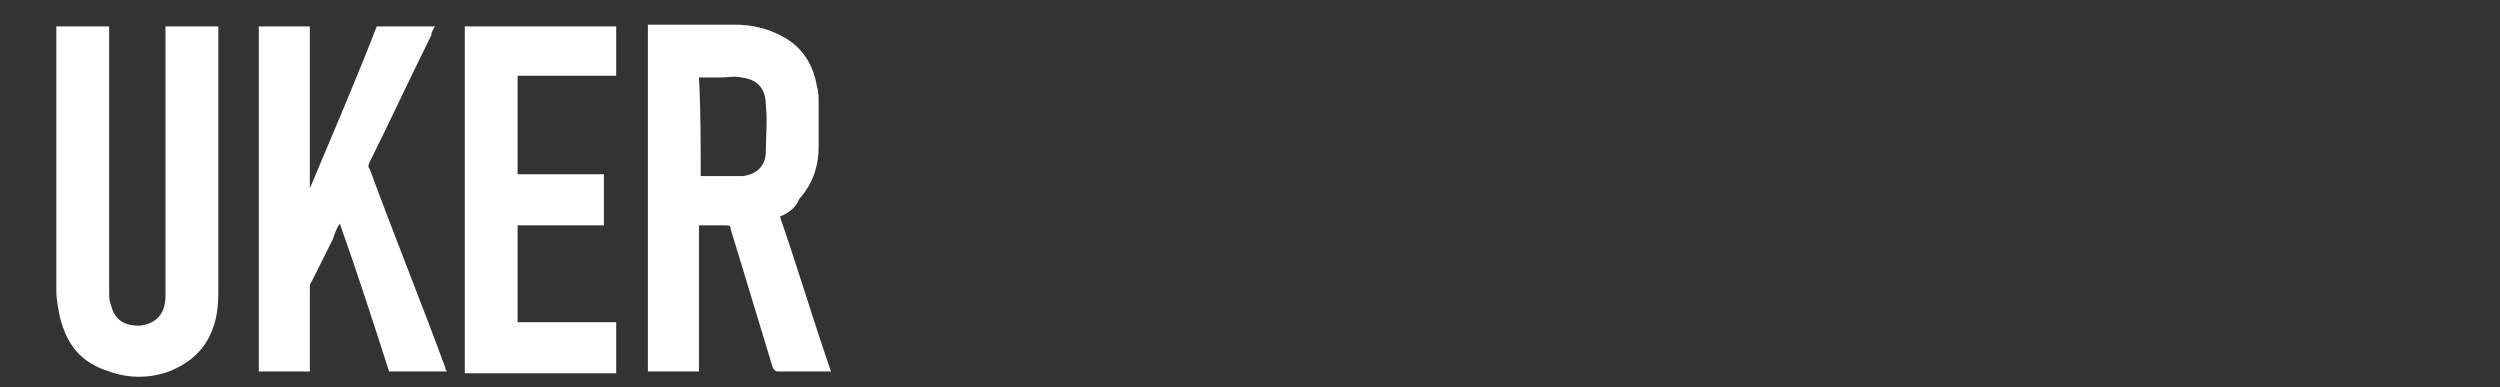 <?xml version="1.0" encoding="utf-8"?>
<!-- Generator: Adobe Illustrator 23.1.1, SVG Export Plug-In . SVG Version: 6.00 Build 0)  -->
<svg version="1.1" id="图层_1" xmlns="http://www.w3.org/2000/svg" xmlns:xlink="http://www.w3.org/1999/xlink" x="0px" y="0px"
	 viewBox="0 0 142 22" style="enable-background:new 0 0 142 22;" xml:space="preserve">
<rect x="0" y="0" width="142" height="22" fill="#333333" stroke="none"/>
<style type="text/css">
	.st0{fill:#FFFFFF;}
</style>
<g>
	<path class="st0" d="M44.3,12.3c1,2.9,1.9,5.9,2.9,8.8c-0.1,0-0.1,0-0.2,0c-0.9,0-1.9,0-2.8,0c-0.2,0-0.2-0.1-0.3-0.2
		c-0.8-2.6-1.6-5.3-2.4-7.9c0-0.2-0.1-0.2-0.3-0.2c-0.5,0-1,0-1.5,0c0,2.8,0,5.5,0,8.3c-1,0-1.9,0-2.9,0c0-6.6,0-13.1,0-19.7
		c0.1,0,0.1,0,0.2,0c1.6,0,3.1,0,4.7,0c1,0,1.9,0.2,2.8,0.7c1.1,0.6,1.7,1.6,1.9,2.8c0.1,0.3,0.1,0.7,0.1,1c0,0.8,0,1.6,0,2.4
		c0,1.1-0.3,2.1-1.1,3C45.2,11.8,44.8,12.1,44.3,12.3z M39.8,10c0.2,0,0.4,0,0.6,0c0.6,0,1.2,0,1.8,0c0.8-0.1,1.3-0.6,1.3-1.4
		c0-0.9,0.1-1.7,0-2.6c0-1-0.5-1.5-1.4-1.6c-0.4-0.1-0.7,0-1.1,0c-0.4,0-0.9,0-1.3,0C39.8,6.2,39.8,8.1,39.8,10z"/>
	<path class="st0" d="M14.7,1.5c1,0,2,0,2.9,0c0,3.1,0,6.1,0,9.2c0,0,0,0,0,0c1.3-3.1,2.6-6.1,3.8-9.2c1.1,0,2.2,0,3.3,0
		c-0.1,0.2-0.2,0.3-0.2,0.5c-1.2,2.4-2.3,4.8-3.5,7.2c-0.1,0.2-0.1,0.3,0,0.4c1.4,3.8,2.9,7.5,4.3,11.3c0,0.1,0,0.1,0.1,0.2
		c-1.1,0-2.2,0-3.3,0c-0.9-2.8-1.8-5.6-2.8-8.4c-0.2,0.3-0.3,0.6-0.4,0.9c-0.4,0.8-0.8,1.6-1.2,2.4c-0.1,0.1-0.1,0.2-0.1,0.4
		c0,1.5,0,3,0,4.5c0,0.1,0,0.1,0,0.2c-1,0-2,0-2.9,0C14.7,14.6,14.7,8.1,14.7,1.5z"/>
	<path class="st0" d="M3.2,1.5c1,0,2,0,3,0c0,0.1,0,0.2,0,0.3c0,4.9,0,9.9,0,14.8c0,0.2,0,0.5,0.1,0.7c0.2,0.9,0.8,1.2,1.6,1.2
		c1-0.1,1.5-0.7,1.5-1.7c0-5,0-10,0-15c0-0.1,0-0.2,0-0.3c1,0,2,0,3,0c0,0.1,0,0.1,0,0.2c0,5,0,10,0,14.9c0,0.9-0.1,1.7-0.5,2.5
		c-0.5,1-1.3,1.6-2.3,2c-1.1,0.4-2.3,0.4-3.4,0c-1.6-0.5-2.4-1.5-2.8-3.1c-0.1-0.5-0.2-1-0.2-1.5c0-4.9,0-9.8,0-14.8
		C3.2,1.7,3.2,1.6,3.2,1.5z"/>
	<path class="st0" d="M26.4,1.5c2.9,0,5.7,0,8.6,0c0,0.9,0,1.9,0,2.8c-1.9,0-3.7,0-5.6,0c0,1.9,0,3.7,0,5.6c1.6,0,3.3,0,4.9,0
		c0,1,0,1.9,0,2.9c-1.6,0-3.3,0-4.9,0c0,1.8,0,3.7,0,5.5c1.9,0,3.7,0,5.6,0c0,1,0,1.9,0,2.9c-2.8,0-5.7,0-8.6,0
		C26.4,14.6,26.4,8.1,26.4,1.5z"/>
</g>
</svg>
